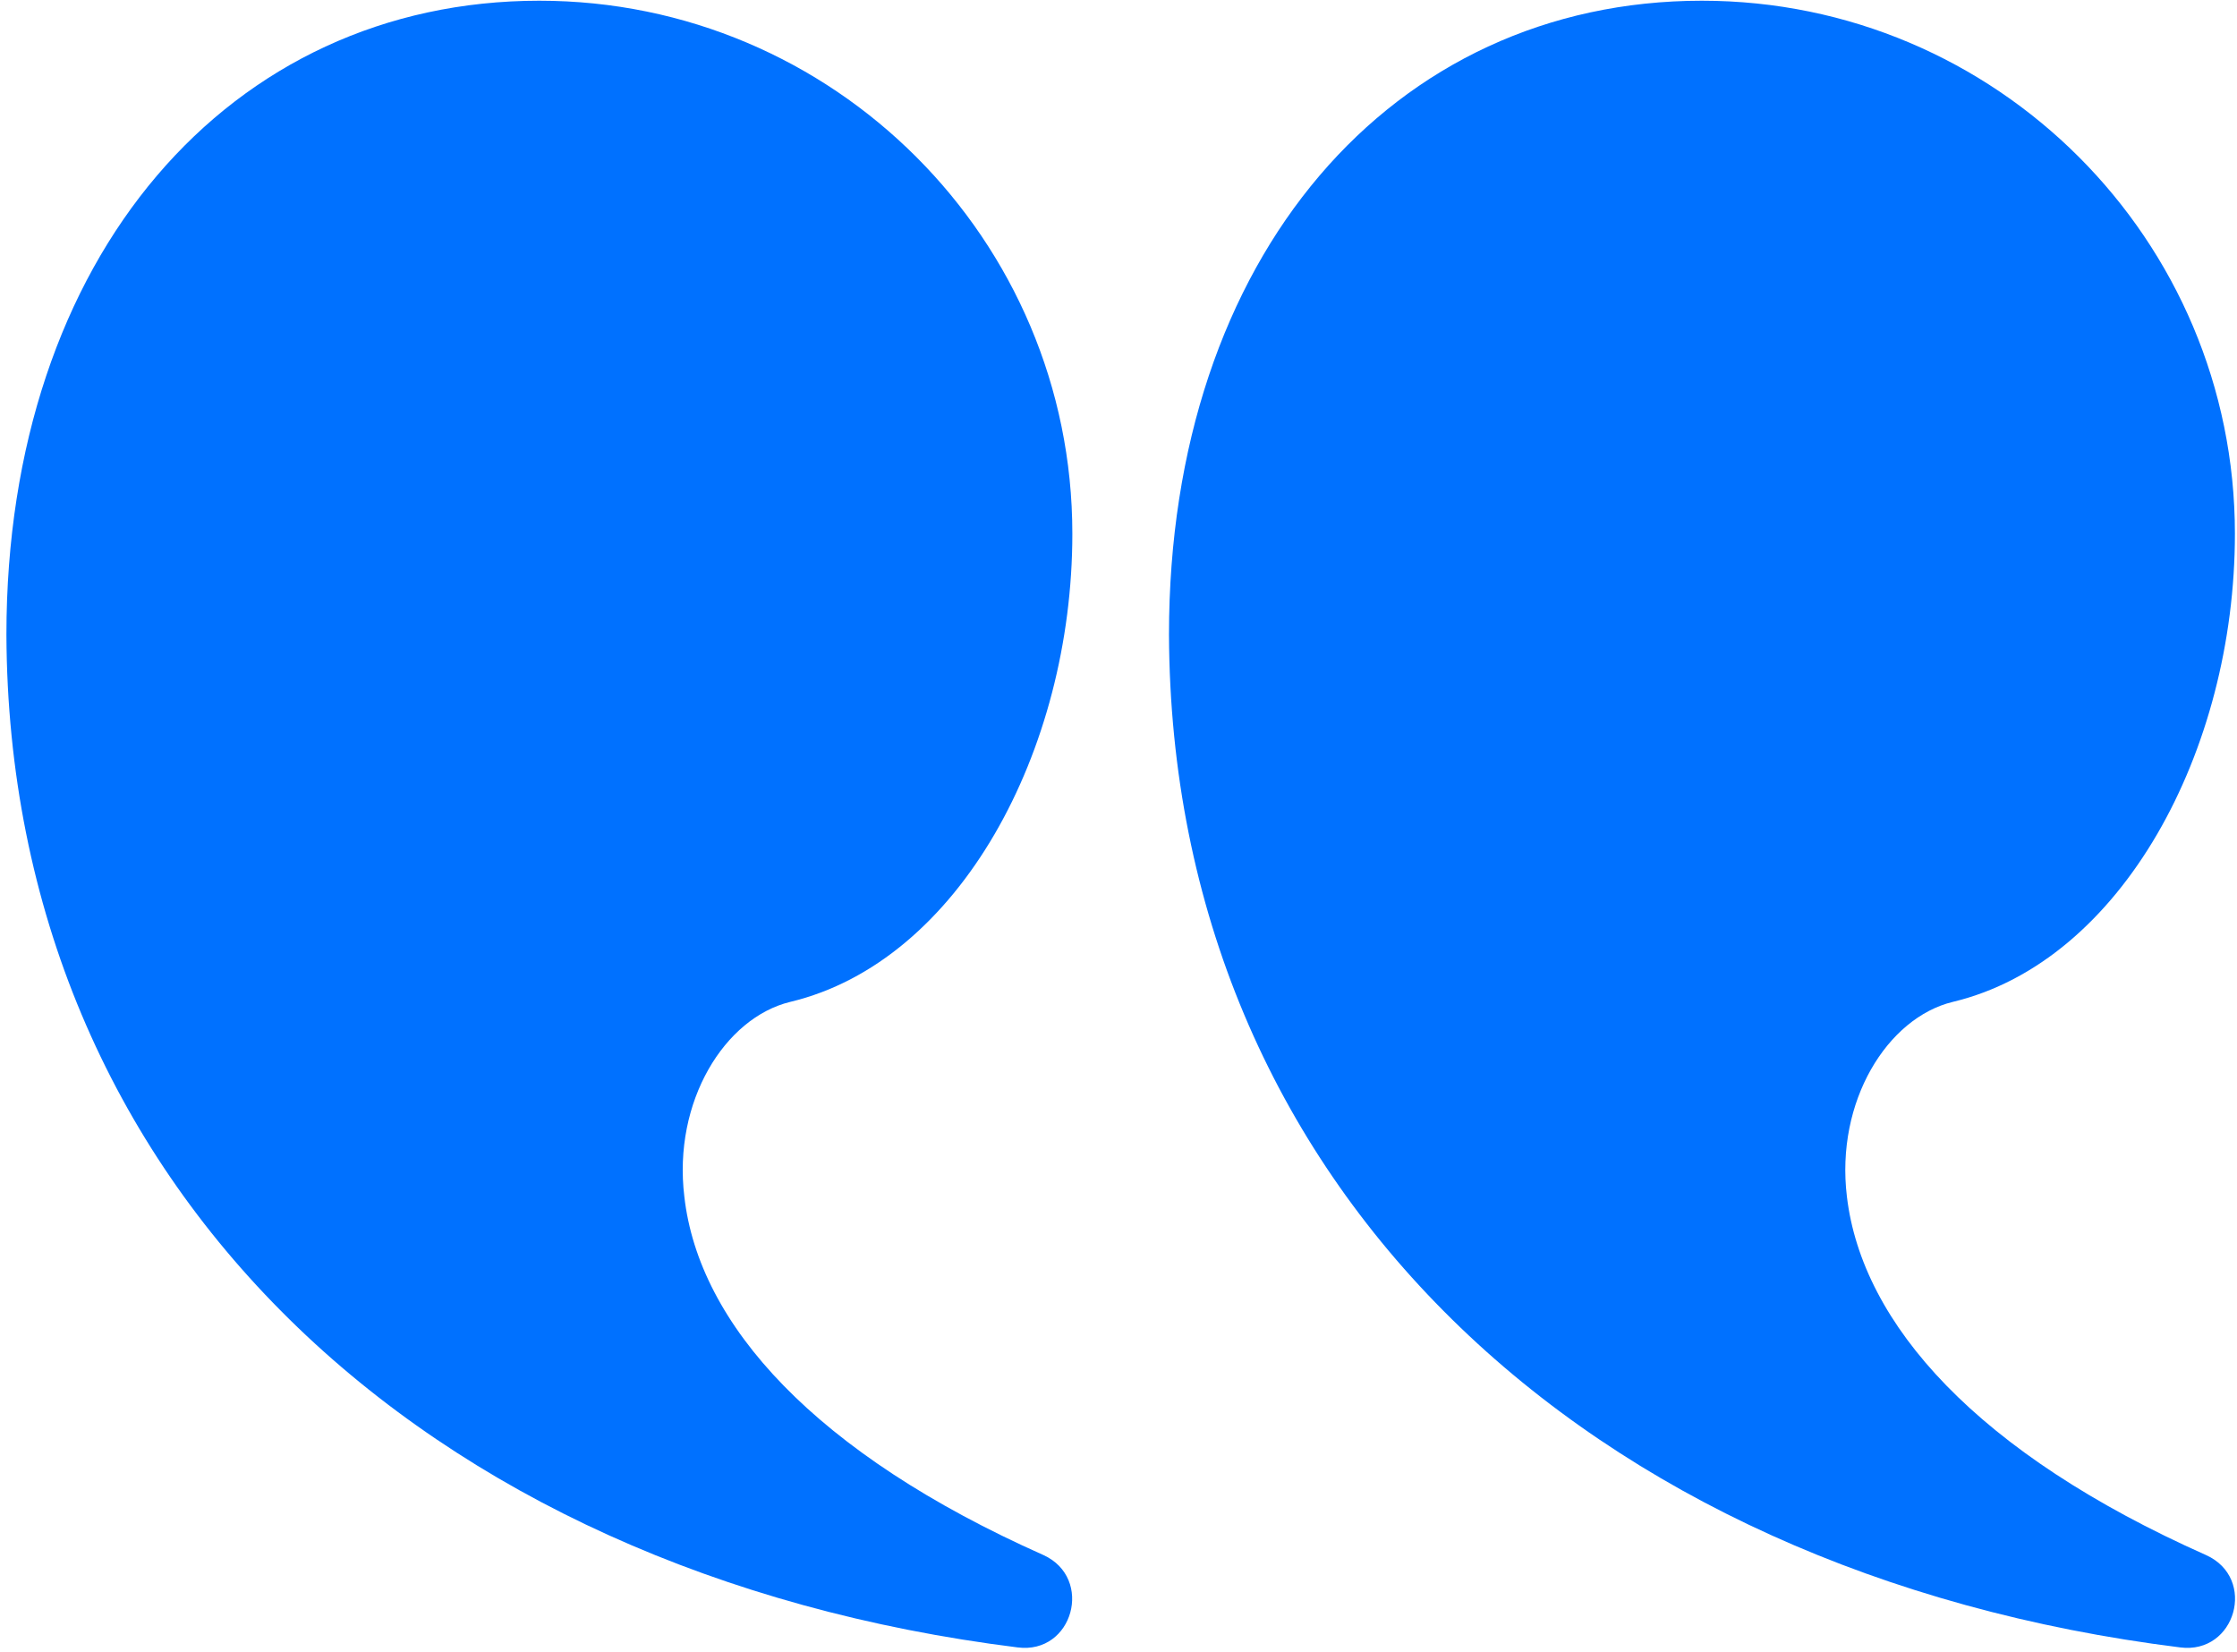 <svg version="1.2" xmlns="http://www.w3.org/2000/svg" viewBox="0 0 310 229" width="512" height="378">
	<title>noun-opening-quote-1298680-0072FF-svg</title>
	<defs>
		<clipPath clipPathUnits="userSpaceOnUse" id="cp1">
			<path d="m0.78 0h148.22v229h-148.22z"/>
		</clipPath>
	</defs>
	<style>
		.s0 { fill: #0071ff } 
	</style>
	<path id="Layer" class="s0" d="m235.9 0.1c40.8 0 73.9 33.1 73.9 73.9 0 30.1-15.7 59.3-39.1 64.9-9.1 2.2-16.3 13.8-14.7 27 2.1 17.7 18.1 35.6 49.8 49.7 7.1 3.2 4.1 13.8-3.6 12.8-82.6-10.3-139.9-64.2-140.2-140.4 0-52.5 31-87.9 73.9-87.9z"/>
	<g id="Clip-Path" clip-path="url(#cp1)">
		<g id="Layer">
			<path id="Layer" class="s0" d="m74.7 0.1c40.8 0 73.9 33.1 73.9 73.9 0 30.1-15.7 59.3-39.1 64.9-9.1 2.2-16.3 13.8-14.7 27 2 17.7 18.1 35.6 49.8 49.7 7 3.2 4.1 13.8-3.6 12.8-82.6-10.3-139.9-64.2-140.2-140.4 0-52.5 31-87.9 73.9-87.9z"/>
		</g>
	</g>
</svg>
